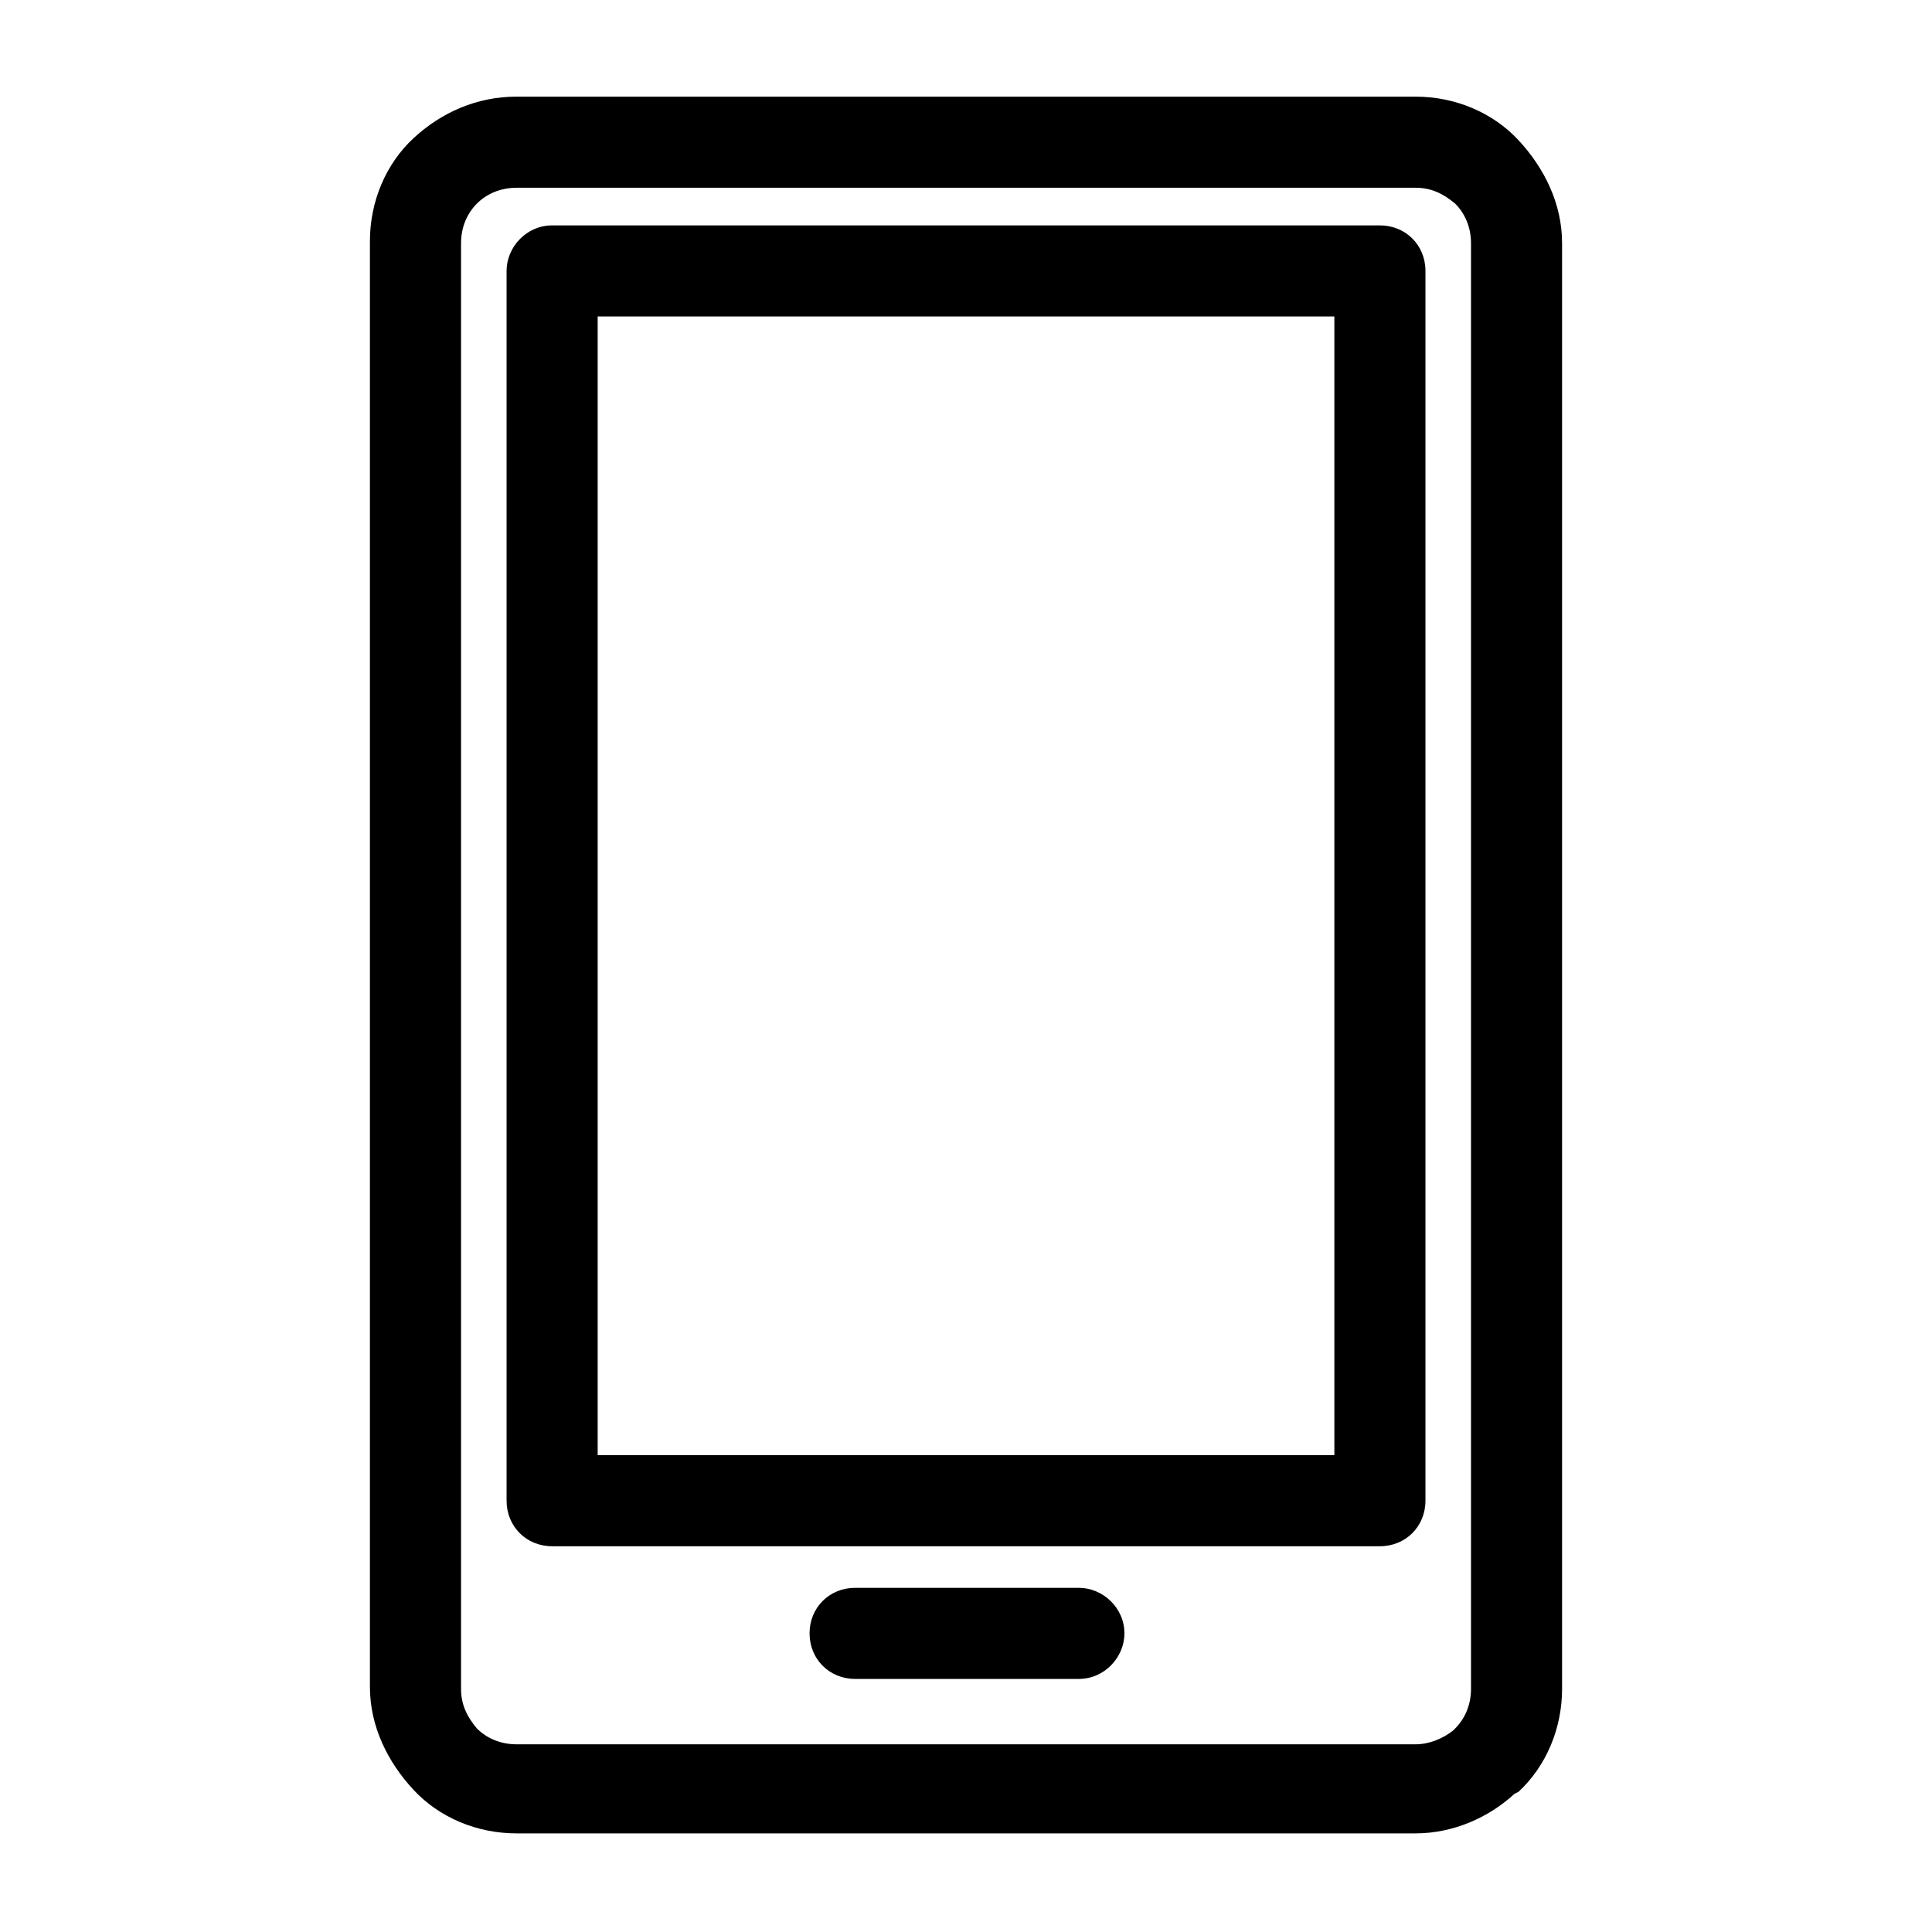 <?xml version="1.0" encoding="UTF-8"?>
<!-- Uploaded to: ICON Repo, www.iconrepo.com, Generator: ICON Repo Mixer Tools -->
<svg fill="#000000" width="800px" height="800px" version="1.1" viewBox="144 144 512 512" xmlns="http://www.w3.org/2000/svg">
 <path d="m280.87 169.61h238.26c10.496 0 20.469 4.199 27.289 11.547 6.824 7.348 11.547 16.793 11.547 27.289v383.11c0 10.496-4.199 20.469-11.547 27.289l-1.051 0.523c-6.824 6.297-16.27 10.496-26.238 10.496h-238.26c-10.496 0-20.469-4.199-27.289-11.547-6.824-7.348-11.547-16.793-11.547-27.289v-383.11c0-10.496 4.199-20.469 11.547-27.289 7.348-6.82 16.793-11.02 27.289-11.02zm89.742 419.32c-6.824 0-12.07-5.246-12.07-12.07s5.246-12.07 12.07-12.07h59.301c6.297 0 12.07 5.246 12.07 12.07 0 6.297-5.246 12.07-12.07 12.07zm-80.293-385.2h219.37c6.824 0 12.07 5.246 12.07 12.07v325.9c0 6.824-5.246 12.07-12.07 12.07h-219.37c-6.824 0-12.07-5.246-12.07-12.07v-325.9c0-6.297 5.246-12.07 12.07-12.07zm207.3 24.141h-195.23v301.76h195.23zm21.516-34.113h-238.26c-4.199 0-7.871 1.574-10.496 4.199s-4.199 6.297-4.199 10.496v383.11c0 4.199 1.574 7.348 4.199 10.496 2.625 2.625 6.297 4.199 10.496 4.199h238.26c3.672 0 7.348-1.574 9.973-3.672l0.523-0.523c2.625-2.625 4.199-6.297 4.199-10.496v-383.11c0-4.199-1.574-7.871-4.199-10.496-3.148-2.629-6.297-4.203-10.496-4.203z"/>
</svg>